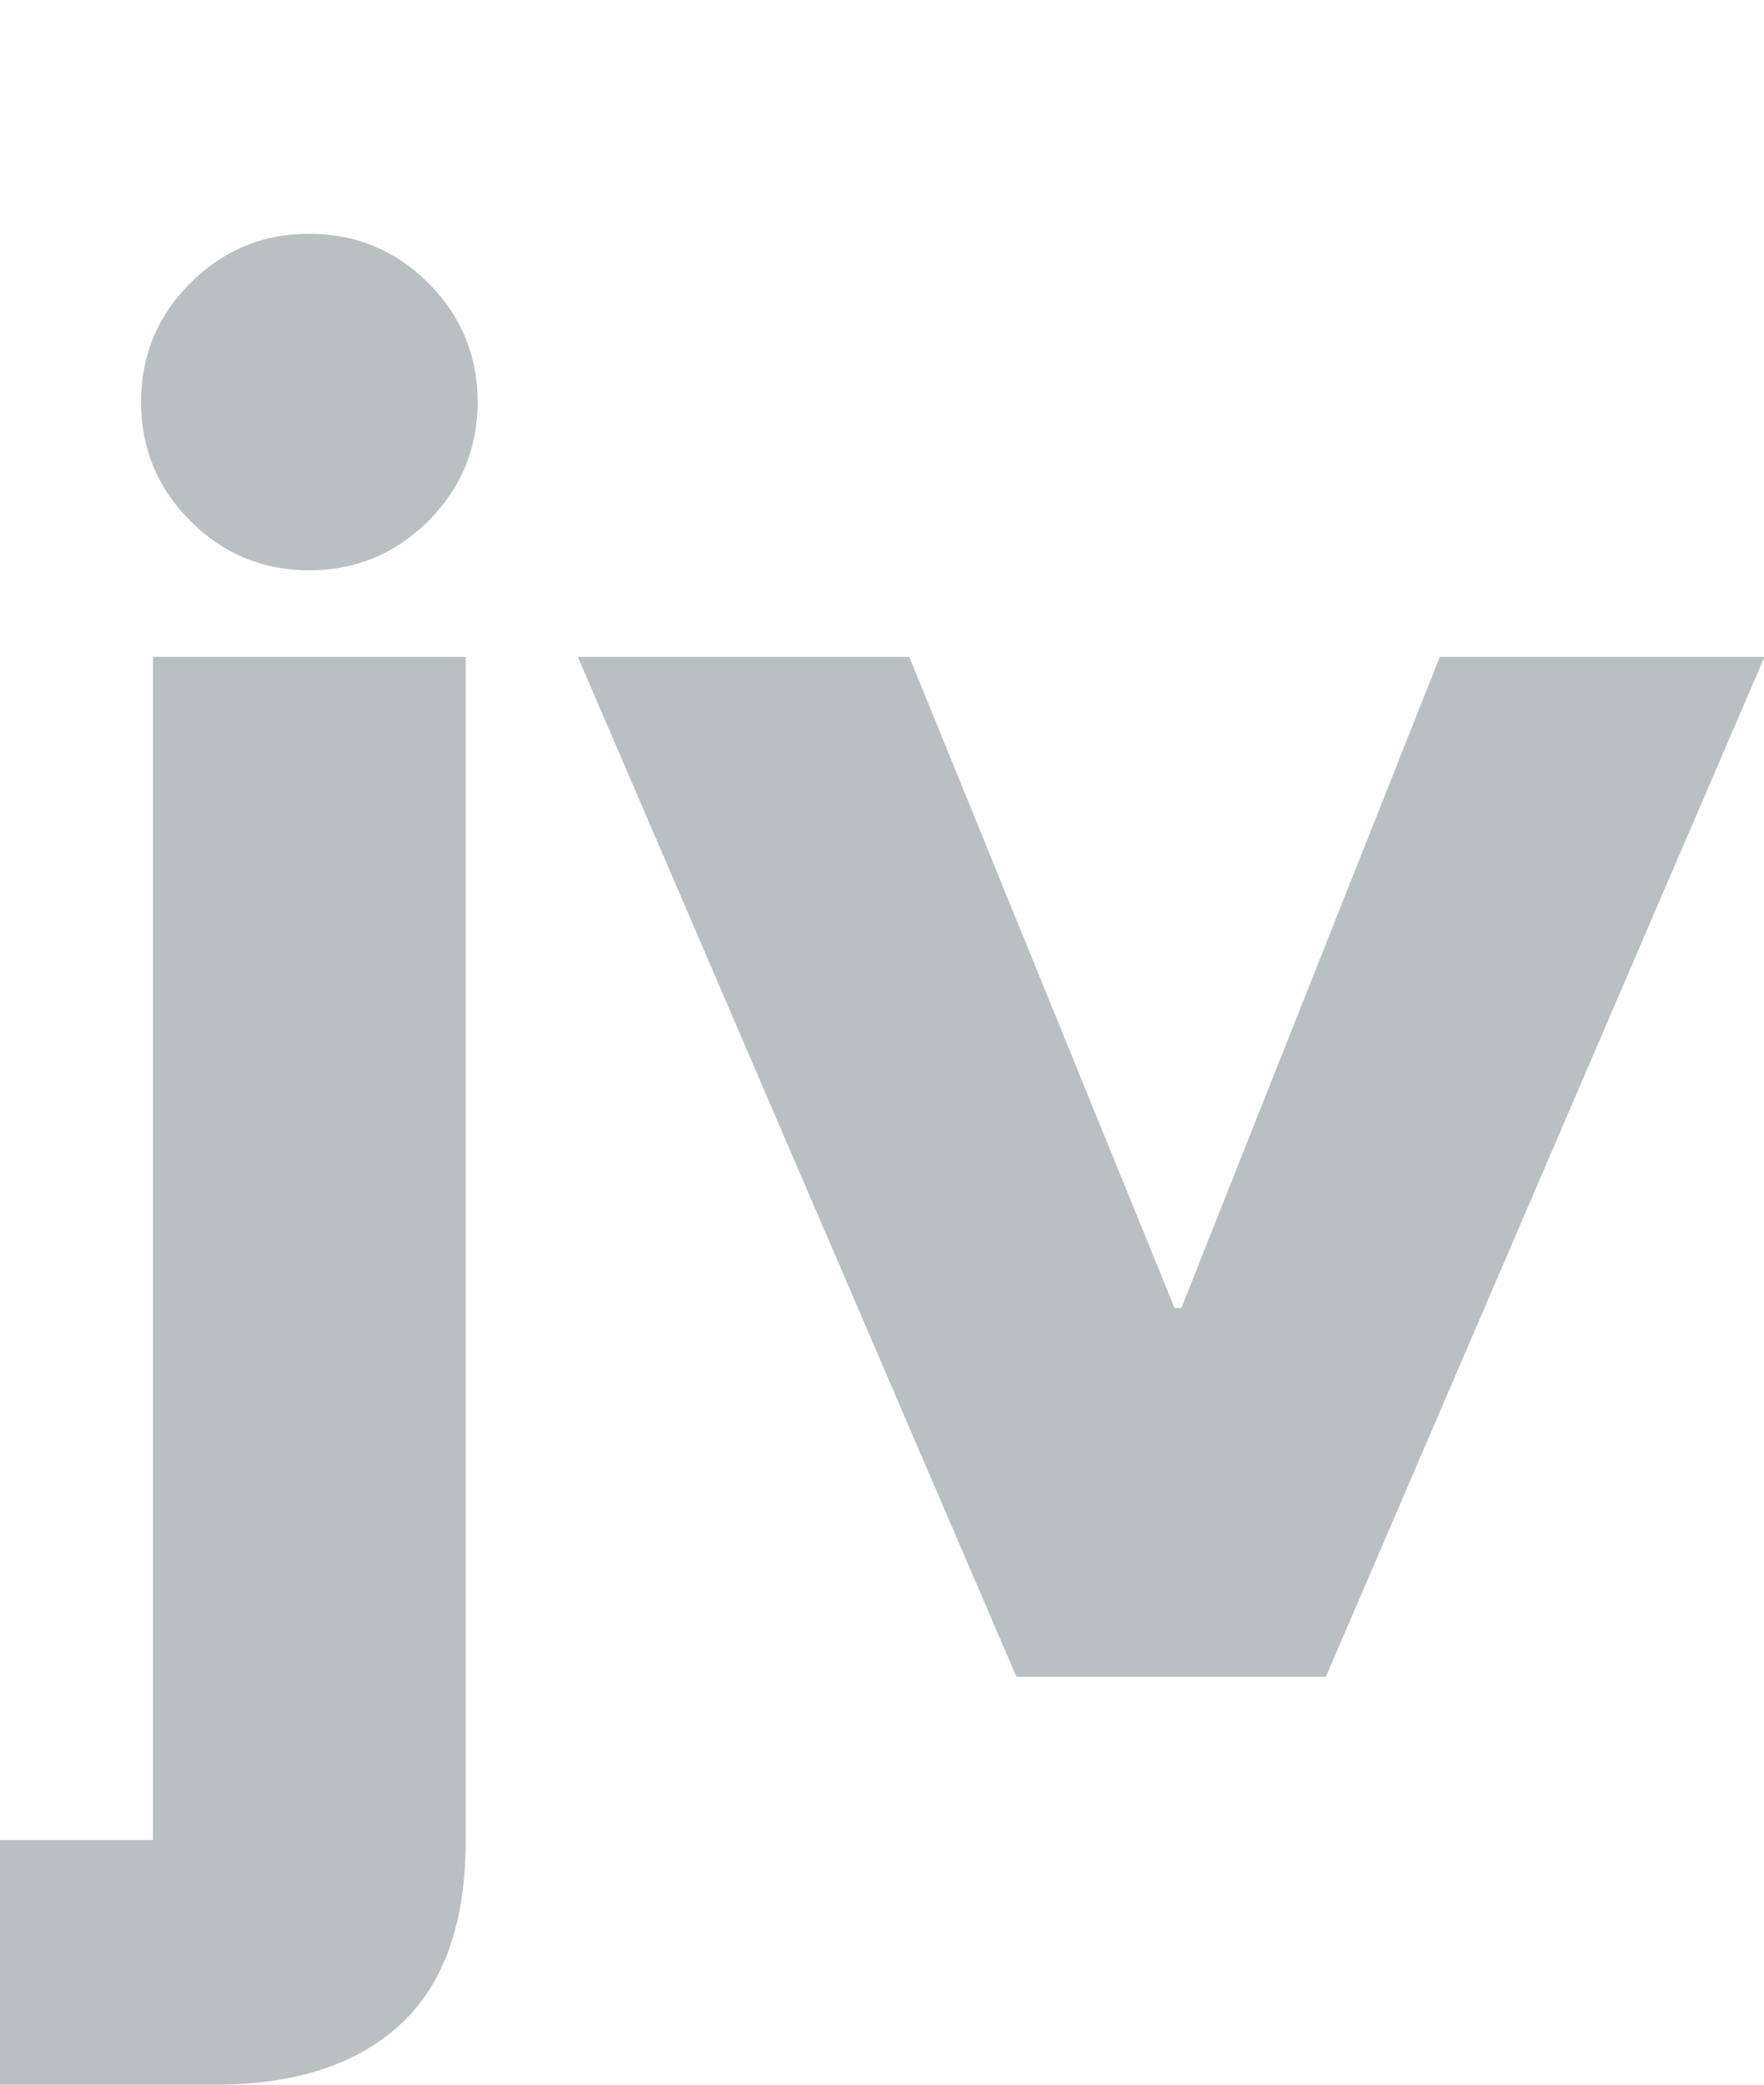 <?xml version="1.0" encoding="UTF-8" standalone="no"?>
<!DOCTYPE svg PUBLIC "-//W3C//DTD SVG 1.1//EN" "http://www.w3.org/Graphics/SVG/1.1/DTD/svg11.dtd">
<svg width="100%" height="100%" viewBox="0 0 11 13" version="1.1" xmlns="http://www.w3.org/2000/svg" xmlns:xlink="http://www.w3.org/1999/xlink" xml:space="preserve" xmlns:serif="http://www.serif.com/" style="fill-rule:evenodd;clip-rule:evenodd;stroke-linejoin:round;stroke-miterlimit:2;">
    <g transform="matrix(0.72,0,0,0.72,0.254,10.457)">
        <path d="M-0.353,3.533L-0.353,1.413L0.972,1.413L0.972,-8.834L3.681,-8.834L3.681,1.413C3.681,2.13 3.492,2.662 3.114,3.011C2.736,3.359 2.199,3.533 1.502,3.533L-0.353,3.533ZM2.326,-9.584C1.924,-9.584 1.58,-9.727 1.296,-10.011C1.011,-10.296 0.869,-10.639 0.869,-11.042C0.869,-11.444 1.011,-11.788 1.296,-12.072C1.58,-12.357 1.924,-12.499 2.326,-12.499C2.729,-12.499 3.072,-12.357 3.357,-12.072C3.641,-11.788 3.784,-11.444 3.784,-11.042C3.784,-10.639 3.641,-10.296 3.357,-10.011C3.072,-9.727 2.729,-9.584 2.326,-9.584Z" style="fill:rgb(185,192,196);fill-rule:nonzero;"/>
        <path d="M8.451,0L4.652,-8.834L7.523,-8.834L9.82,-3.195L9.879,-3.195L12.117,-8.834L14.929,-8.834L11.13,0L8.451,0Z" style="fill:rgb(185,192,196);fill-rule:nonzero;"/>
    </g>
</svg>
